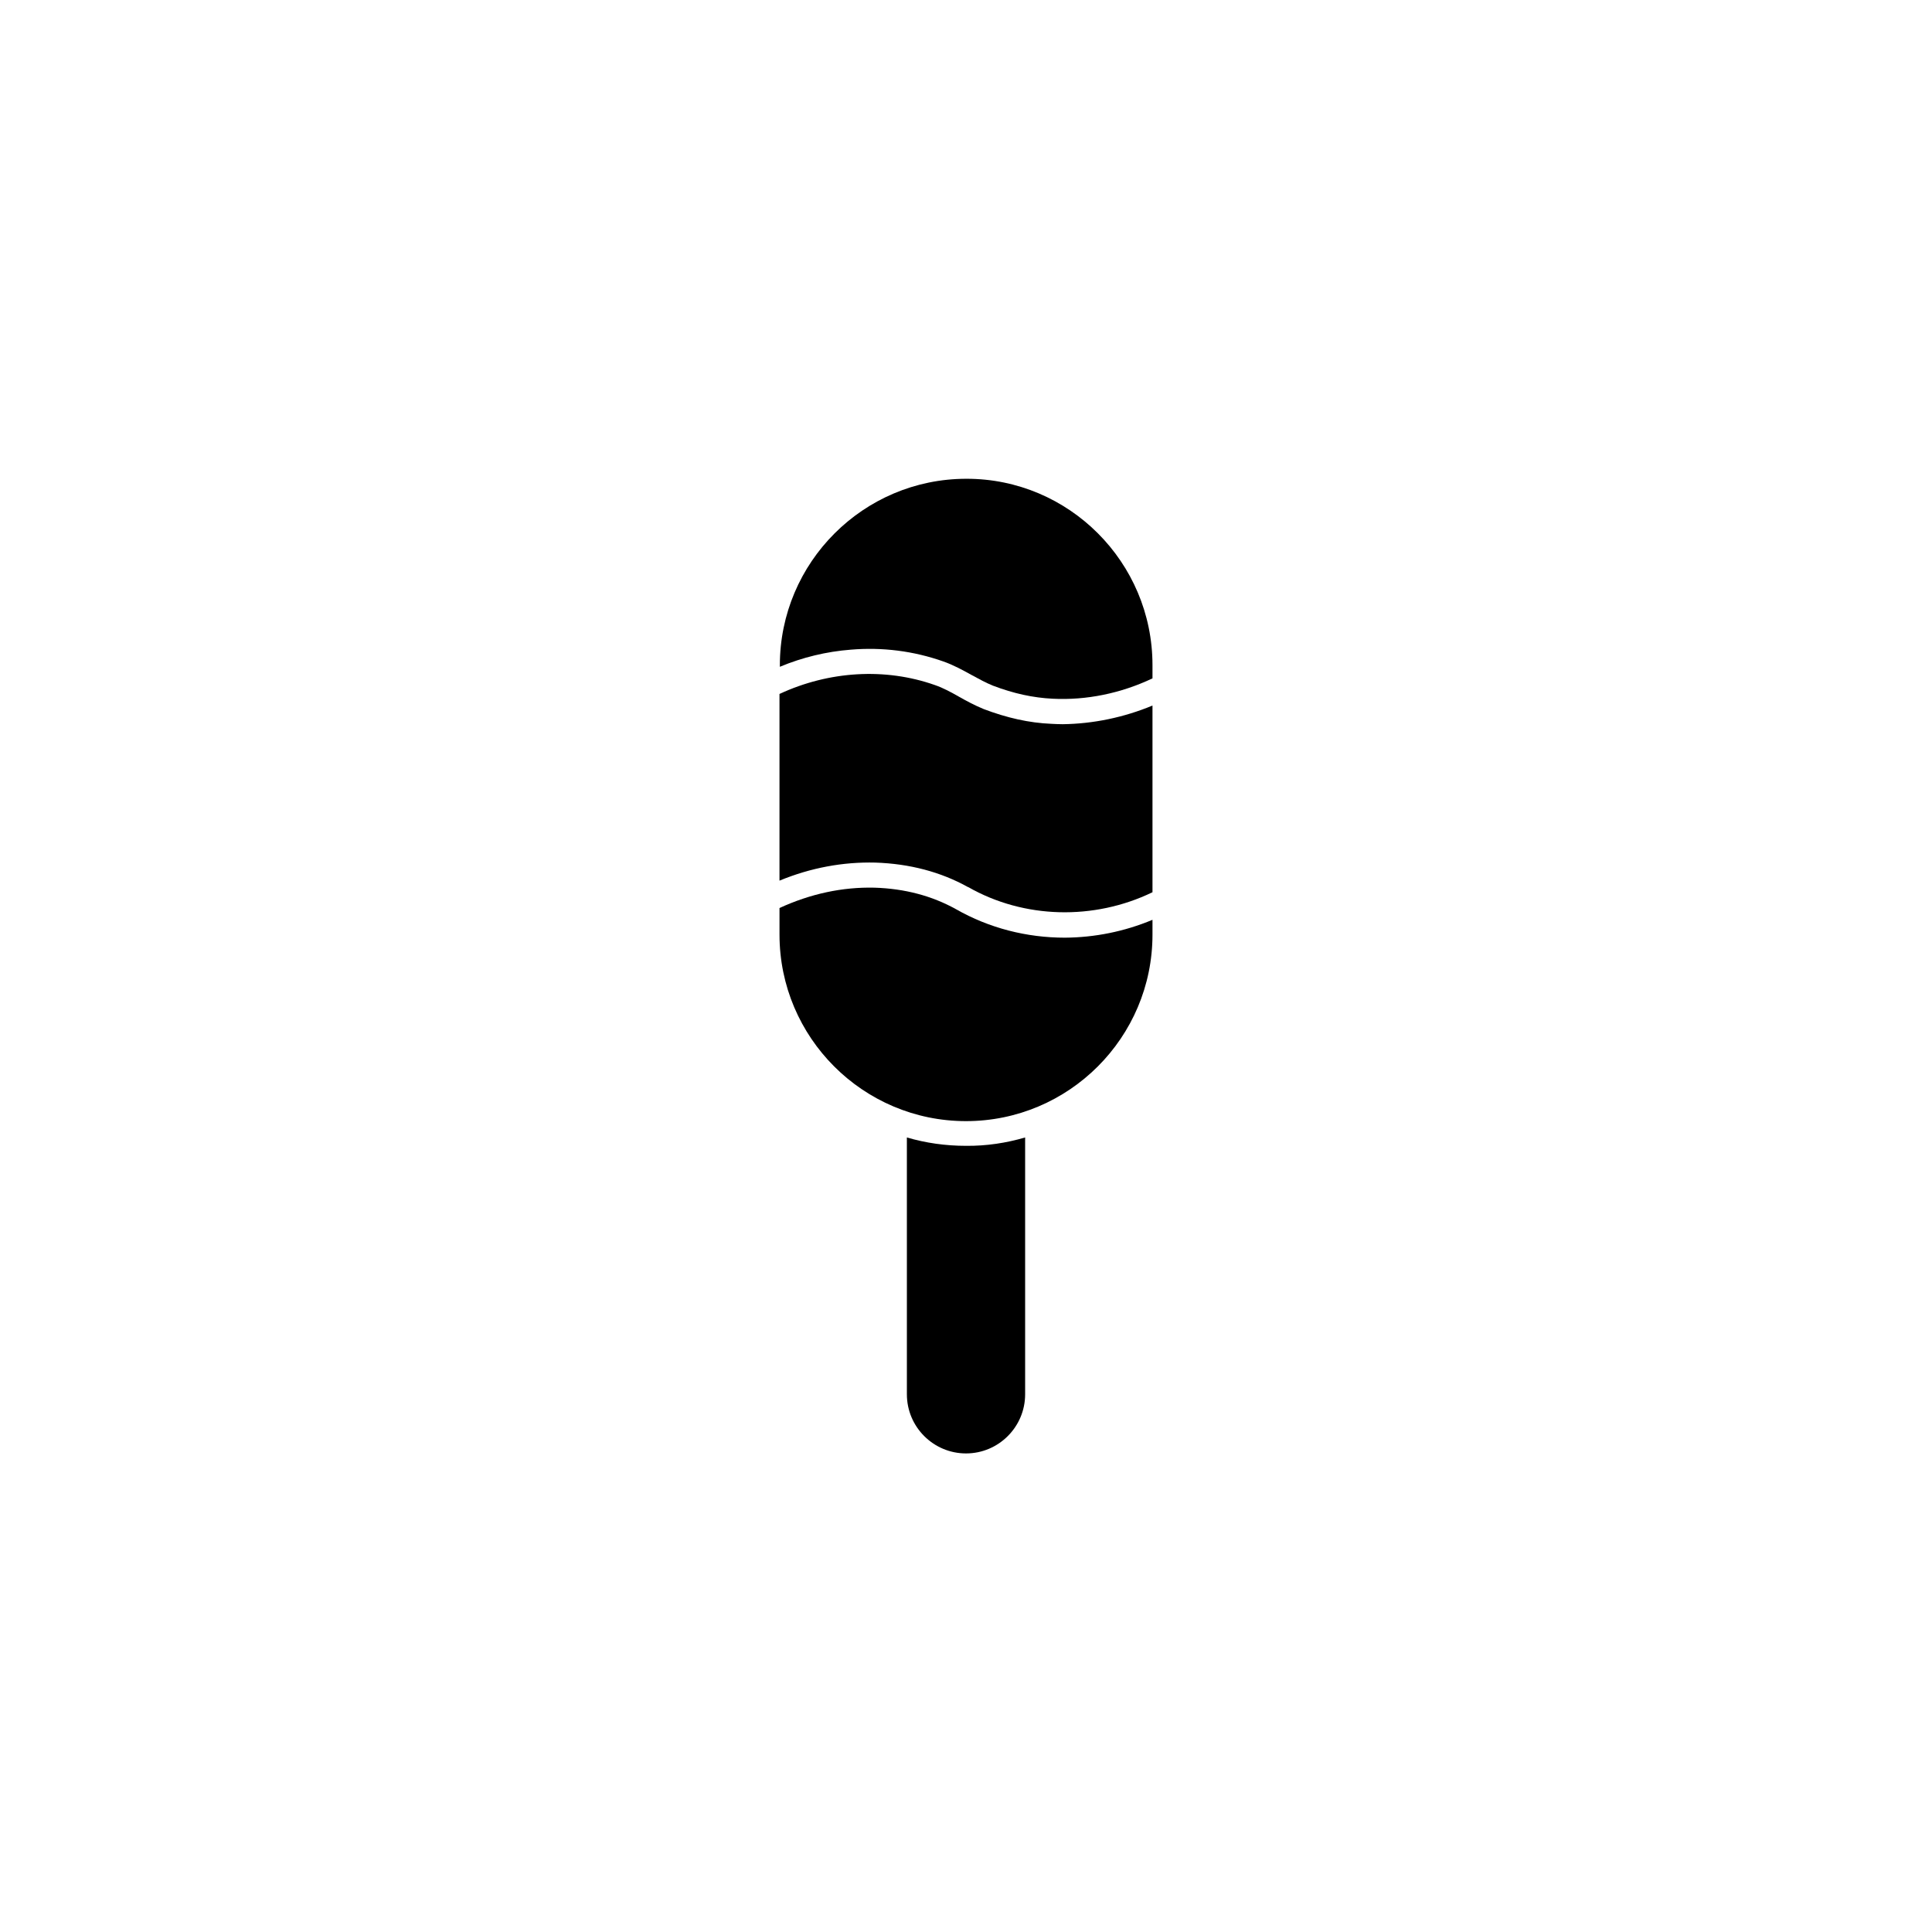 <?xml version="1.0" encoding="UTF-8"?>
<!-- Uploaded to: SVG Repo, www.svgrepo.com, Generator: SVG Repo Mixer Tools -->
<svg fill="#000000" width="800px" height="800px" version="1.1" viewBox="144 144 512 512" xmlns="http://www.w3.org/2000/svg">
 <g>
  <path d="m449.42 387.76v3.93c0 27.258-22.168 49.422-49.422 49.422-27.258 0-49.422-22.168-49.422-49.422v-7.055c8.211-3.777 16.676-5.594 25.191-5.391 8.012 0.25 15.215 2.168 21.562 5.691 8.816 5.039 18.793 7.559 28.867 7.559 7.856-0.051 15.766-1.613 23.223-4.734z"/>
  <path d="m449.42 330.98v49.473c-15.516 7.508-34.059 7.055-48.82-1.359h-0.051c-7.254-4.031-15.469-6.195-24.586-6.5-8.566-0.203-17.078 1.359-25.391 4.785v-49.473c13.098-6.098 28.012-7.004 41.16-2.367 2.215 0.754 4.332 1.914 6.551 3.176 1.965 1.109 4.031 2.215 6.246 3.125 0.051 0 0.051 0 0.102 0.051 6.246 2.367 12.09 3.68 17.984 3.93 1.008 0.051 2.016 0.102 3.023 0.102 8.012-0.105 16.125-1.766 23.781-4.941z"/>
  <path d="m449.42 320.25v3.527c-8.414 3.981-17.531 5.844-26.449 5.391-5.141-0.25-10.328-1.359-15.871-3.477-1.863-0.754-3.68-1.762-5.543-2.769-2.367-1.309-4.836-2.672-7.559-3.629-7.859-2.769-16.121-3.828-24.535-3.125-6.449 0.504-12.746 2.016-18.793 4.535v-0.402c0-27.258 22.168-49.422 49.422-49.422 27.16-0.055 49.328 22.113 49.328 49.371z"/>
  <path d="m415.67 445.44v68.066c0 8.613-7.004 15.668-15.668 15.668-8.613 0-15.668-7.004-15.668-15.668l-0.004-68.066c4.988 1.461 10.227 2.215 15.668 2.215 5.445 0.055 10.684-0.754 15.672-2.215z"/>
 </g>
</svg>
